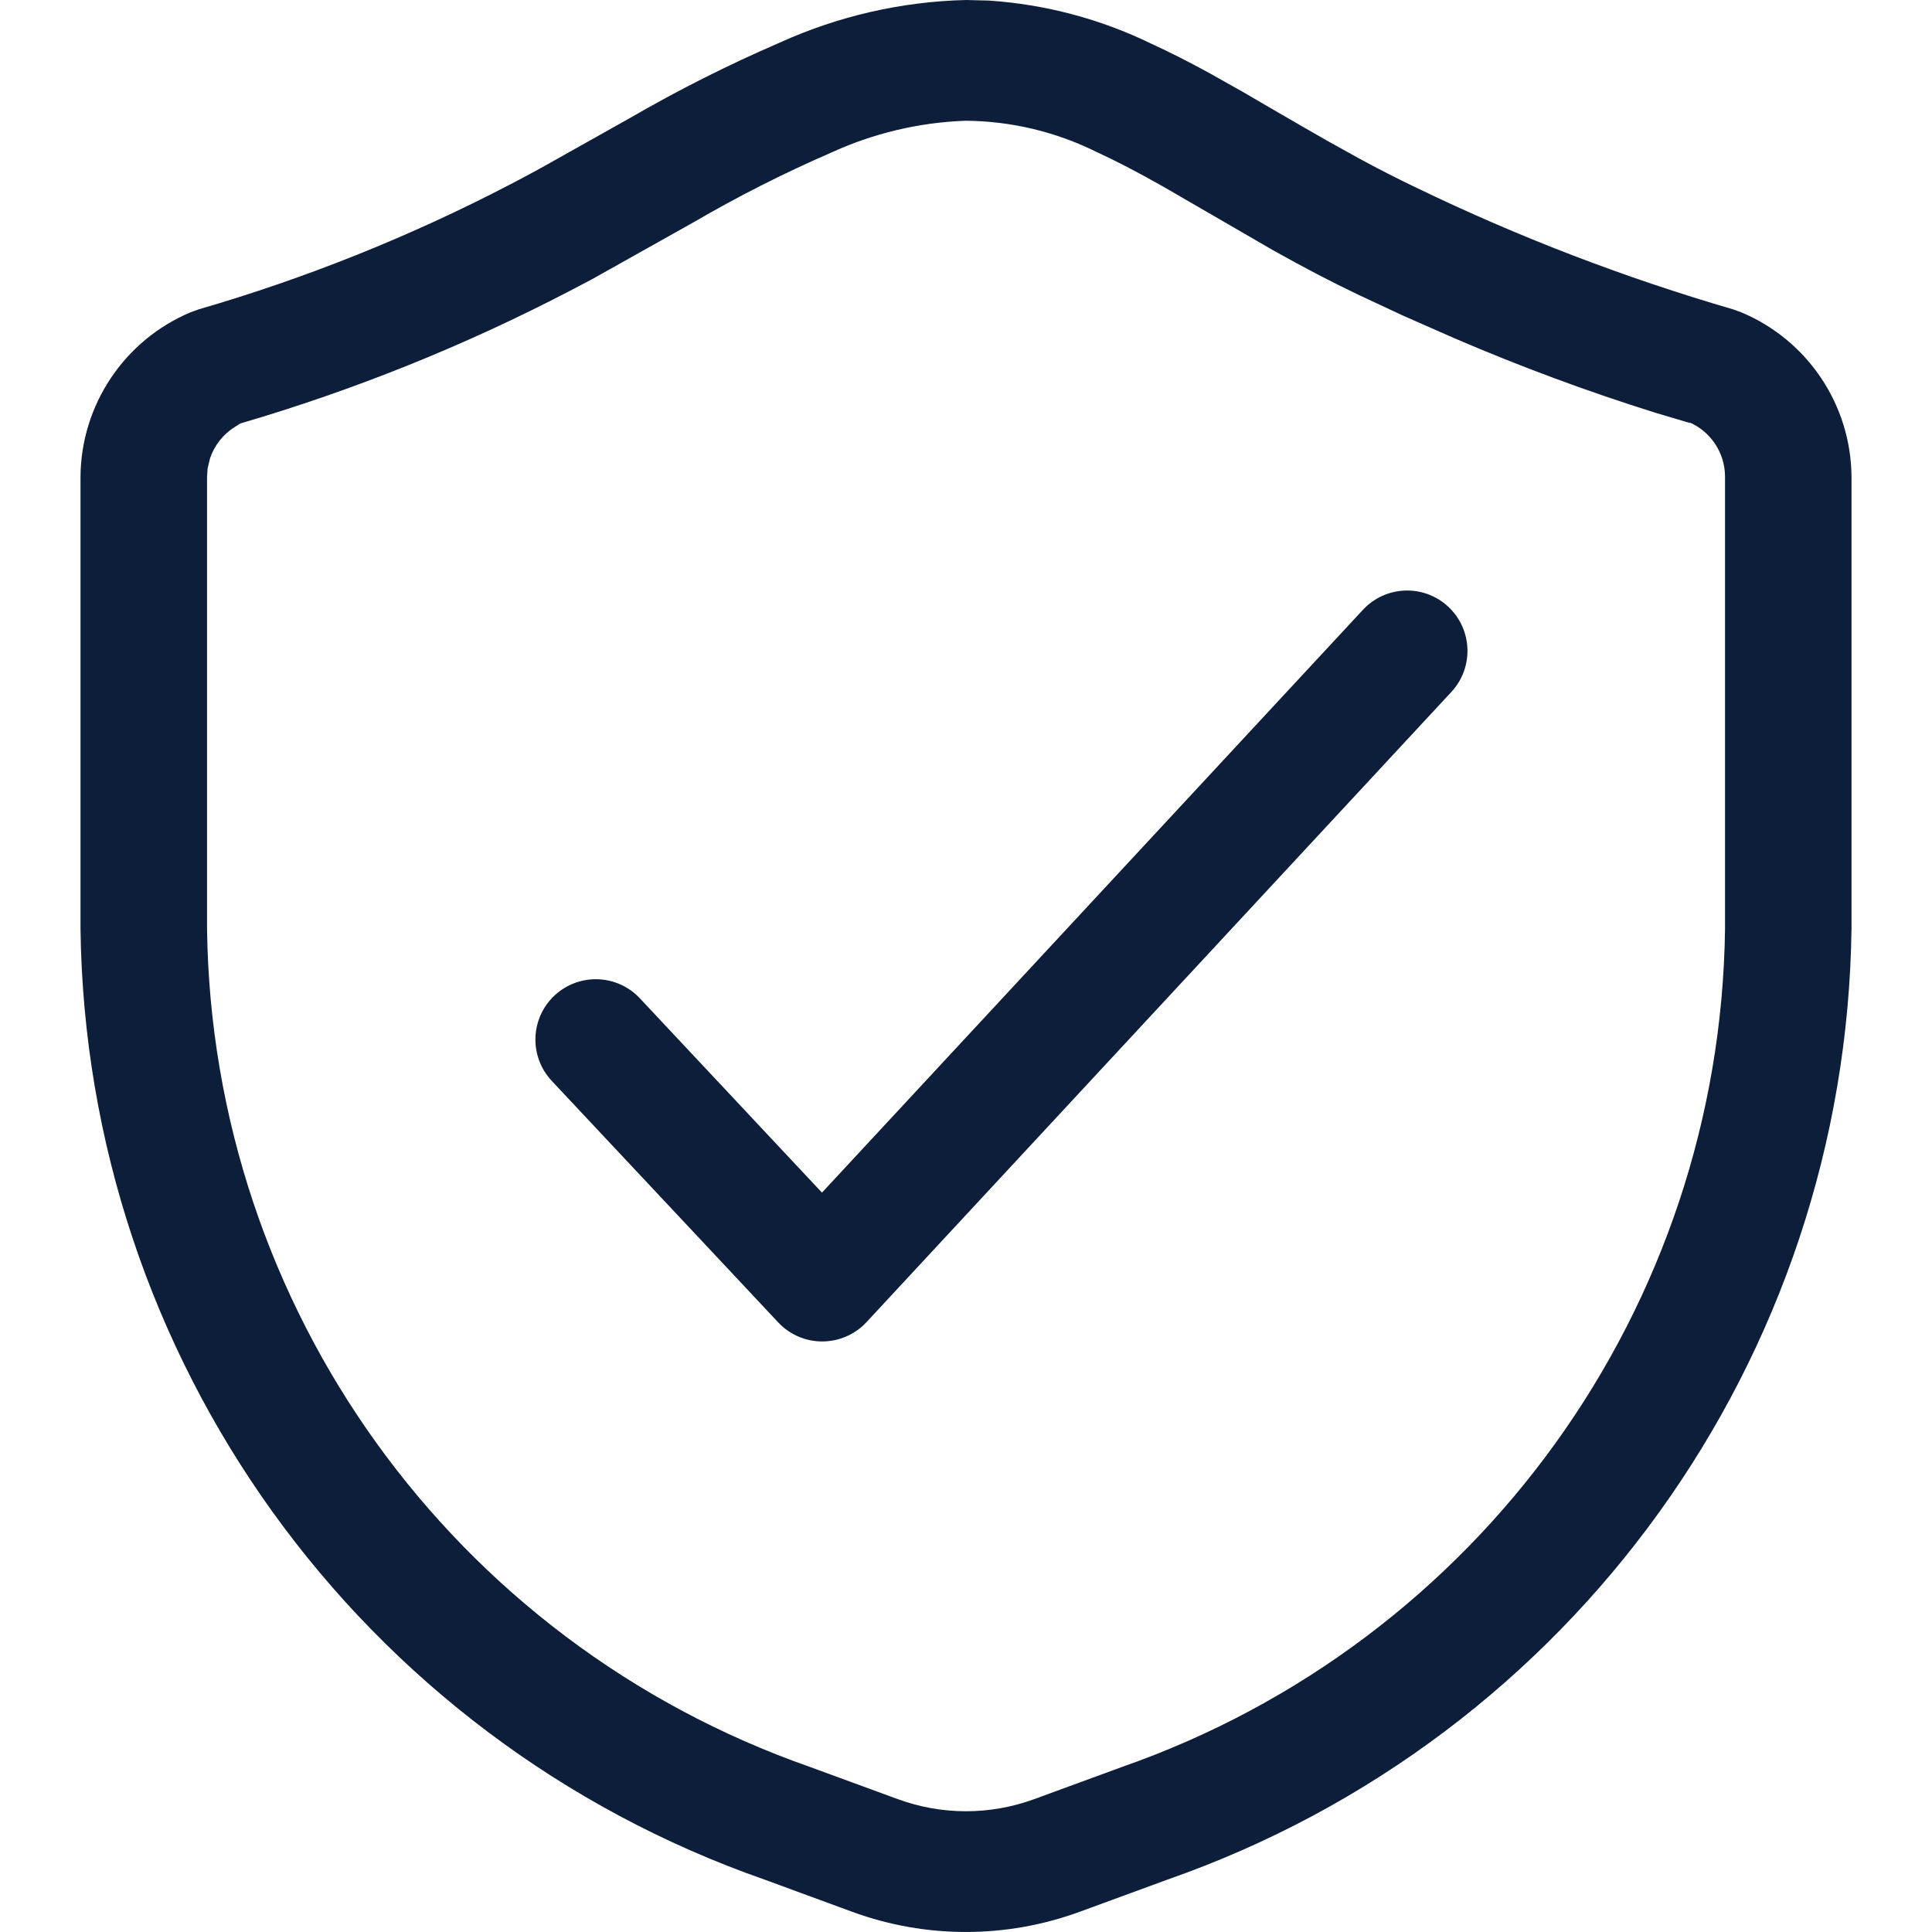 <svg width="24" height="24" viewBox="0 0 24 24" fill="none" xmlns="http://www.w3.org/2000/svg">
<path d="M18.029 8.596C18.311 8.292 18.293 7.818 17.99 7.536C17.686 7.254 17.212 7.272 16.93 7.576L10.211 14.815L7.948 12.401C7.665 12.099 7.191 12.084 6.888 12.367C6.586 12.65 6.571 13.125 6.854 13.427L9.667 16.427C9.809 16.579 10.008 16.665 10.216 16.664C10.424 16.663 10.622 16.577 10.764 16.424L18.029 8.596Z" fill="#0D1E3A"/>
<path fill-rule="evenodd" clip-rule="evenodd" d="M12.284 0.007L12 0C11.201 0.019 10.415 0.199 9.687 0.529C9.045 0.806 8.42 1.121 7.815 1.472L6.723 2.085C6.579 2.164 6.452 2.232 6.332 2.294C5.098 2.936 3.804 3.455 2.468 3.843L2.368 3.879C1.543 4.226 1.004 5.033 1 5.928V11.537C1.068 16.87 4.465 21.591 9.5 23.35L10.589 23.75C11.499 24.083 12.498 24.083 13.409 23.75L14.5 23.35C19.535 21.591 22.931 16.87 23 11.537V5.923C22.994 5.028 22.454 4.224 21.629 3.879L21.529 3.843C20.176 3.449 18.858 2.943 17.589 2.329C17.354 2.217 17.12 2.097 16.871 1.962L16.476 1.742C16.117 1.538 15.435 1.14 15.454 1.15L15.027 0.91C14.762 0.765 14.531 0.648 14.3 0.542C13.669 0.235 12.984 0.054 12.284 0.007ZM11.993 1.5H12.007C12.567 1.506 13.118 1.638 13.62 1.887C13.864 1.999 14.118 2.131 14.441 2.313L15.822 3.113C16.197 3.323 16.539 3.502 16.887 3.668L17.423 3.918L18.063 4.2C18.881 4.552 19.716 4.862 20.566 5.128L21 5.257L20.978 5.243C21.25 5.357 21.427 5.623 21.429 5.918V11.537C21.369 16.238 18.375 20.399 13.937 21.95L12.846 22.35C12.3 22.55 11.7 22.55 11.154 22.35L10.063 21.95C5.627 20.399 2.634 16.241 2.572 11.542V5.928L2.579 5.819L2.609 5.694C2.664 5.53 2.775 5.391 2.923 5.3L2.987 5.26C4.4 4.846 5.769 4.295 7.076 3.615L7.352 3.47L8.616 2.761C9.165 2.441 9.733 2.153 10.316 1.9C10.843 1.657 11.413 1.521 11.993 1.5ZM2.987 5.26L2.991 5.258L2.92 5.28C2.942 5.274 2.965 5.267 2.987 5.26Z" fill="#0D1E3A"/>
</svg>
